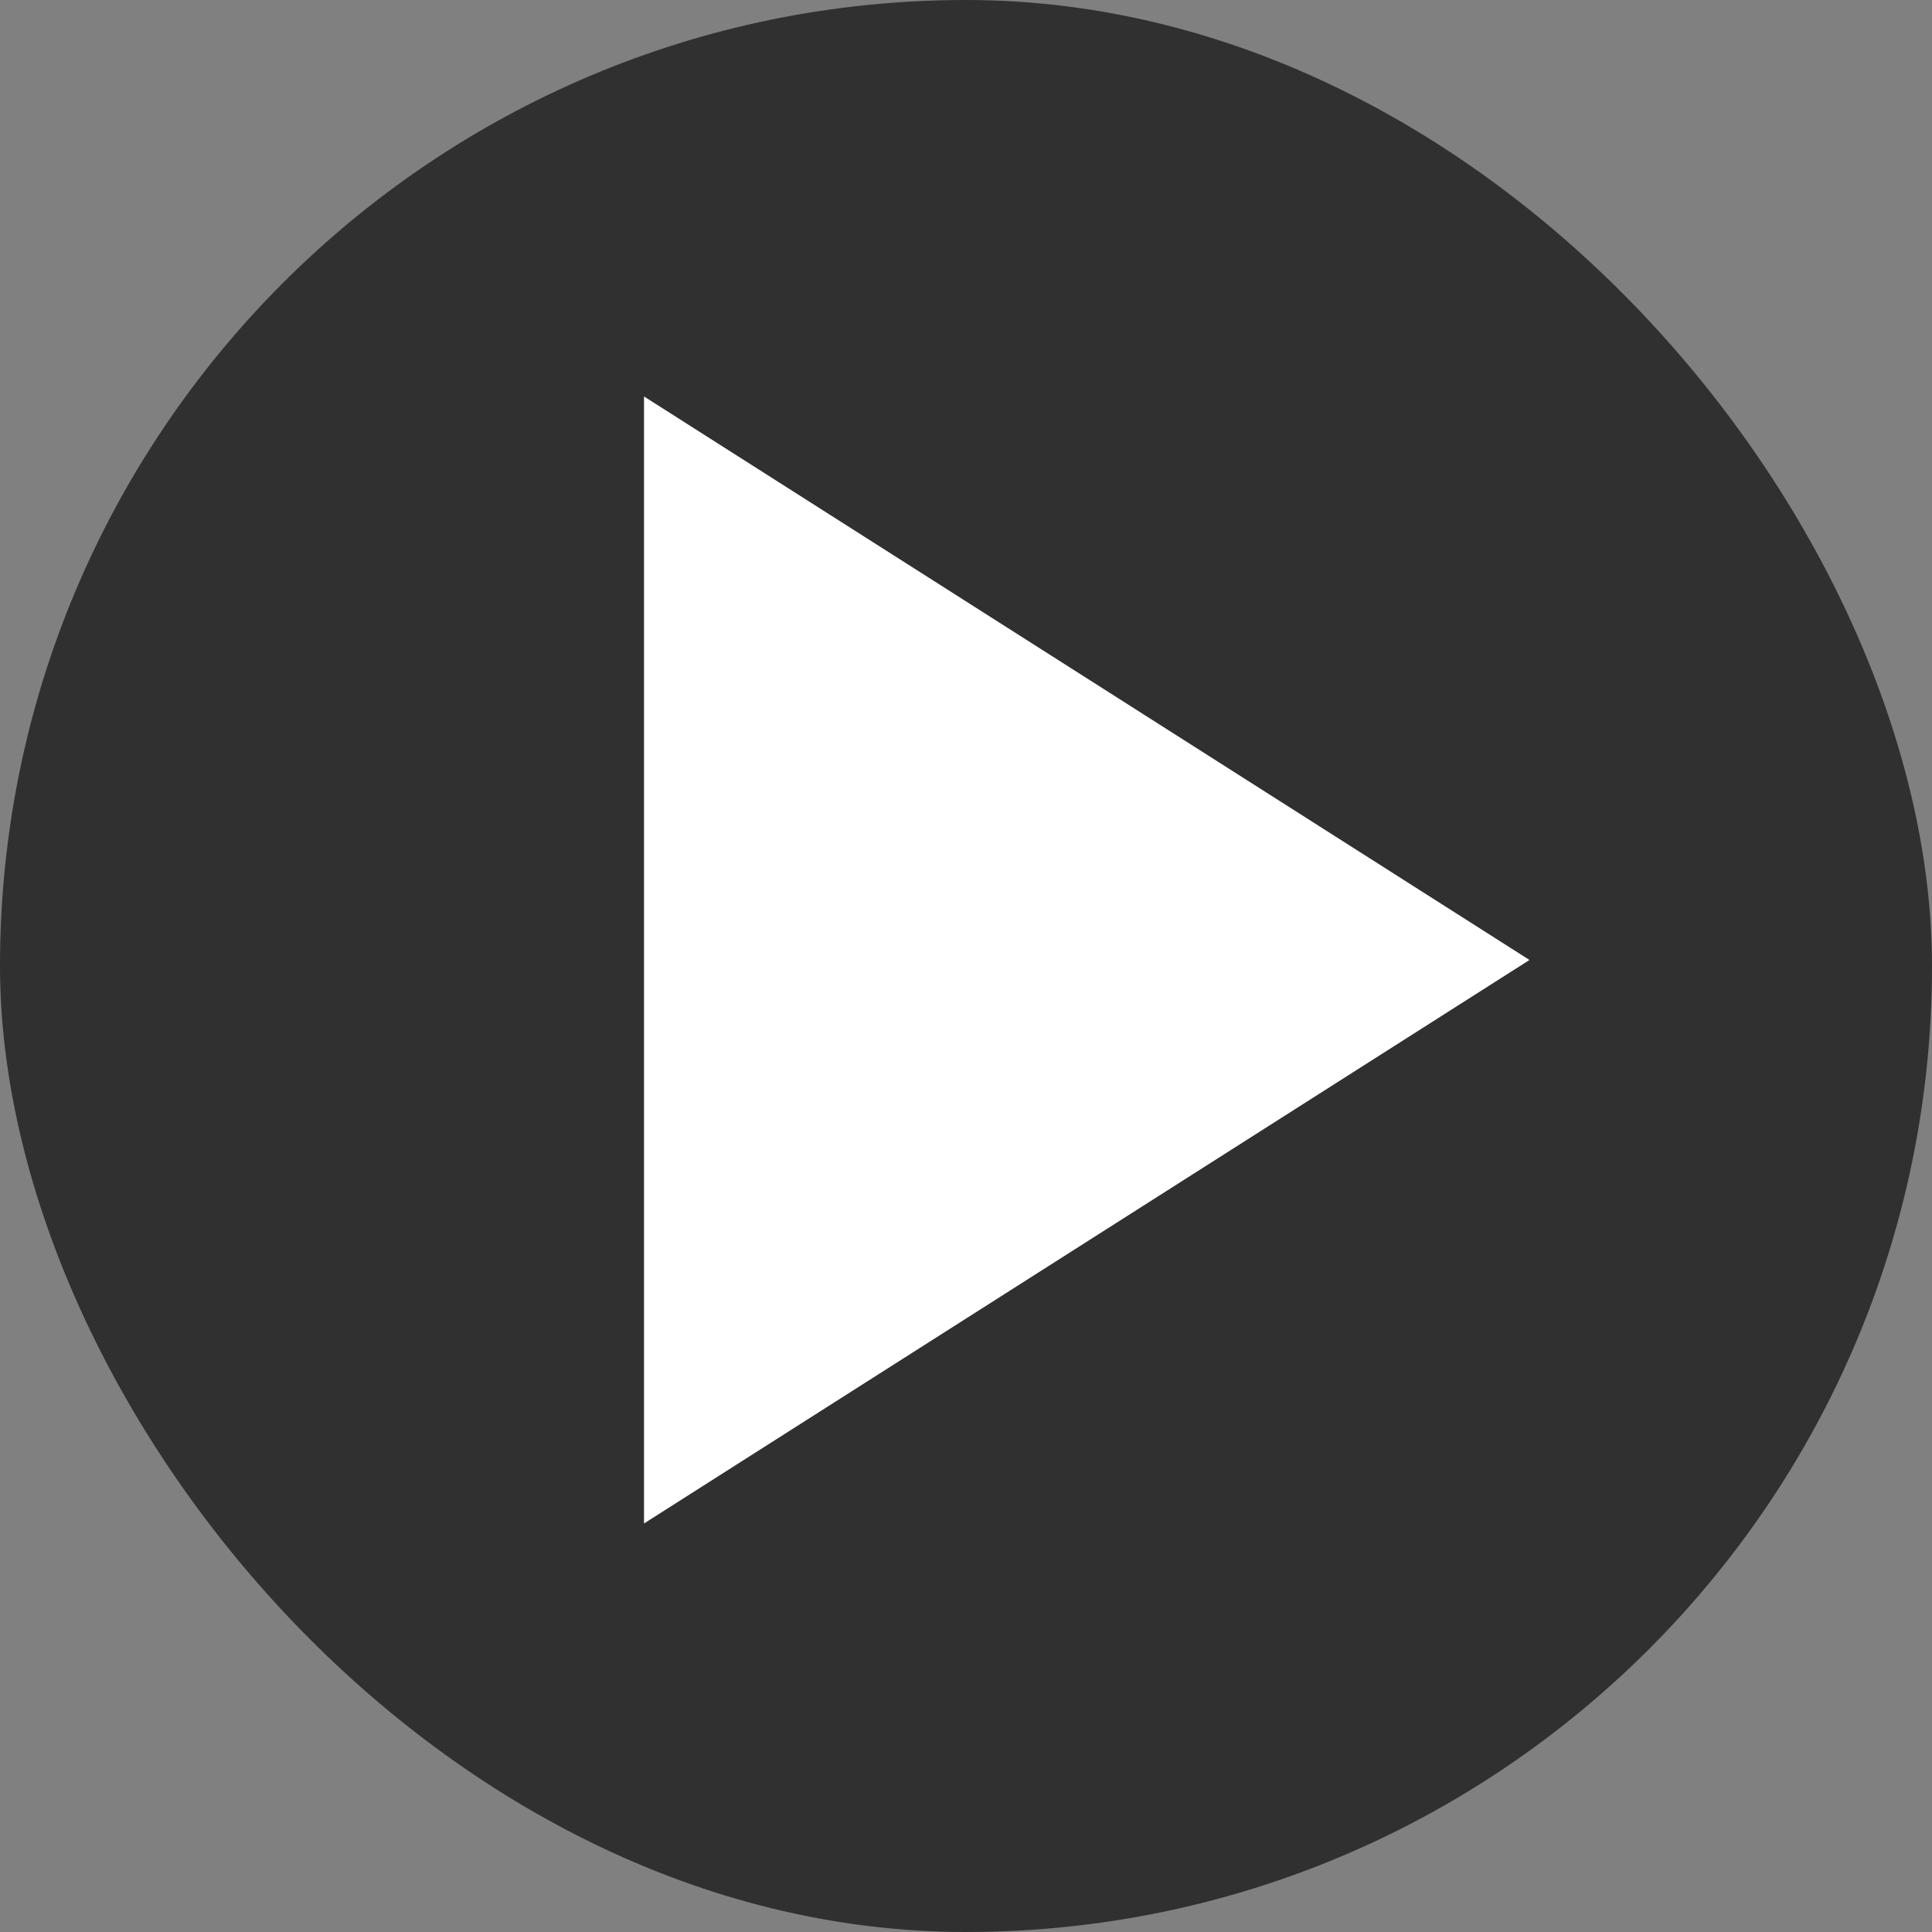 <svg width="77" height="77" viewBox="0 0 77 77" fill="none" xmlns="http://www.w3.org/2000/svg">
<rect x="0" y="0" width="77" height="77" fill="#808080" stroke="none"/>
<rect width="77" height="77" rx="38.5" fill="#1C1C1C" fill-opacity="0.8"/>
<path d="M25.667 60.718V15.801L60.958 38.26L25.667 60.718Z" fill="white"/>
</svg>
